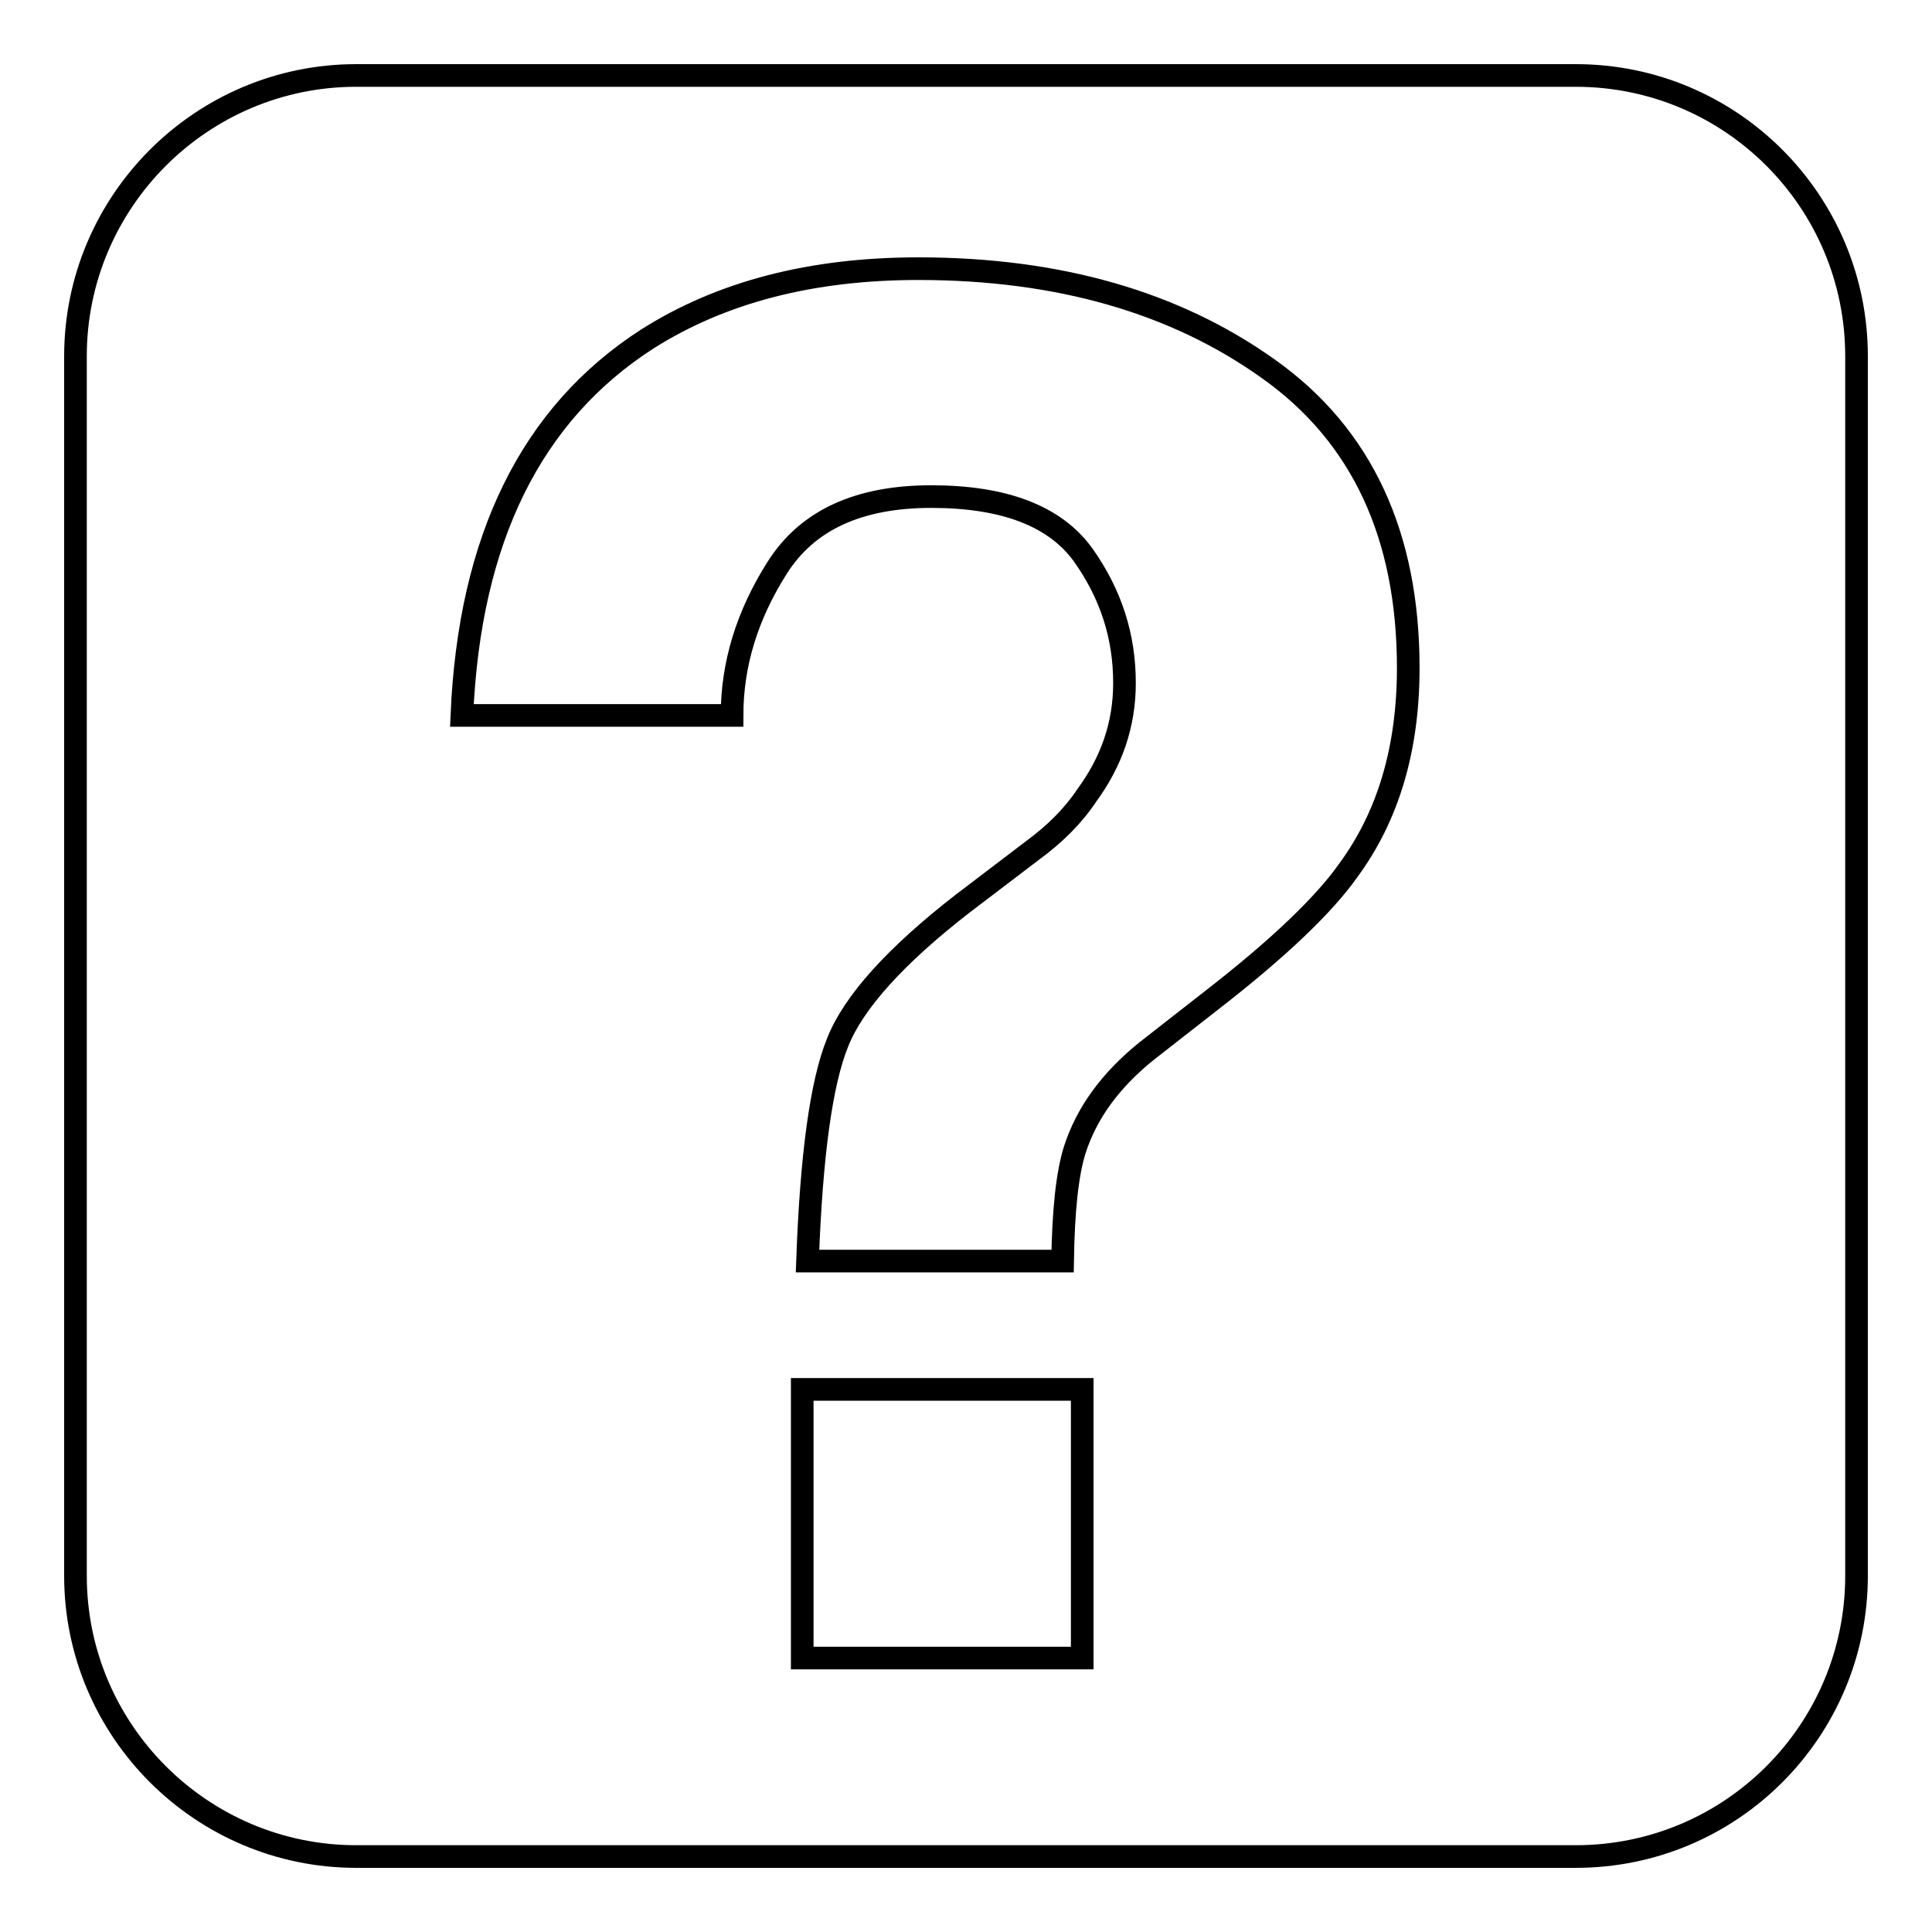 <?xml version="1.0" encoding="utf-8"?>
<!-- Svg Vector Icons : http://www.onlinewebfonts.com/icon -->
<!DOCTYPE svg PUBLIC "-//W3C//DTD SVG 1.1//EN" "http://www.w3.org/Graphics/SVG/1.1/DTD/svg11.dtd">
<svg version="1.1" xmlns="http://www.w3.org/2000/svg" xmlns:xlink="http://www.w3.org/1999/xlink" x="0px" y="0px" viewBox="0 0 256 256" enable-background="new 0 0 256 256" xml:space="preserve">
<g><g><path stroke-width="3" fill-opacity="0" stroke="#000000"  d="M208.8,10H47.2C26.7,10,10,26.7,10,47.2v161.6c0,20.5,16.7,37.2,37.2,37.2h161.6c20.6,0,37.2-16.7,37.2-37.2V47.2C246,26.7,229.4,10,208.8,10z M143.4,219.7h-37.1v-35.6h37.1V219.7z M178.6,115.4c-3.1,4.4-9.1,10.2-18,17.1l-8.7,6.8c-4.7,3.8-7.9,8.1-9.5,13.1c-1,3.2-1.5,8.1-1.6,14.7H107c0.5-13.9,1.8-23.6,4-29c2.1-5.3,7.7-11.5,16.6-18.4l9.2-7c3-2.2,5.4-4.6,7.2-7.3c3.3-4.5,5-9.4,5-14.9c0-6.2-1.8-11.8-5.5-17c-3.7-5.1-10.4-7.7-20.1-7.7c-9.6,0-16.4,3.1-20.4,9.4c-4,6.3-6,12.8-6,19.6H61.2c1-23.4,9.2-40,24.6-49.9c9.8-6.2,21.7-9.3,35.9-9.3c18.6,0,34.1,4.5,46.4,13.3c12.4,8.8,18.5,22.1,18.5,39.6C186.6,99.1,184,108.1,178.6,115.4z"/></g></g>
</svg>